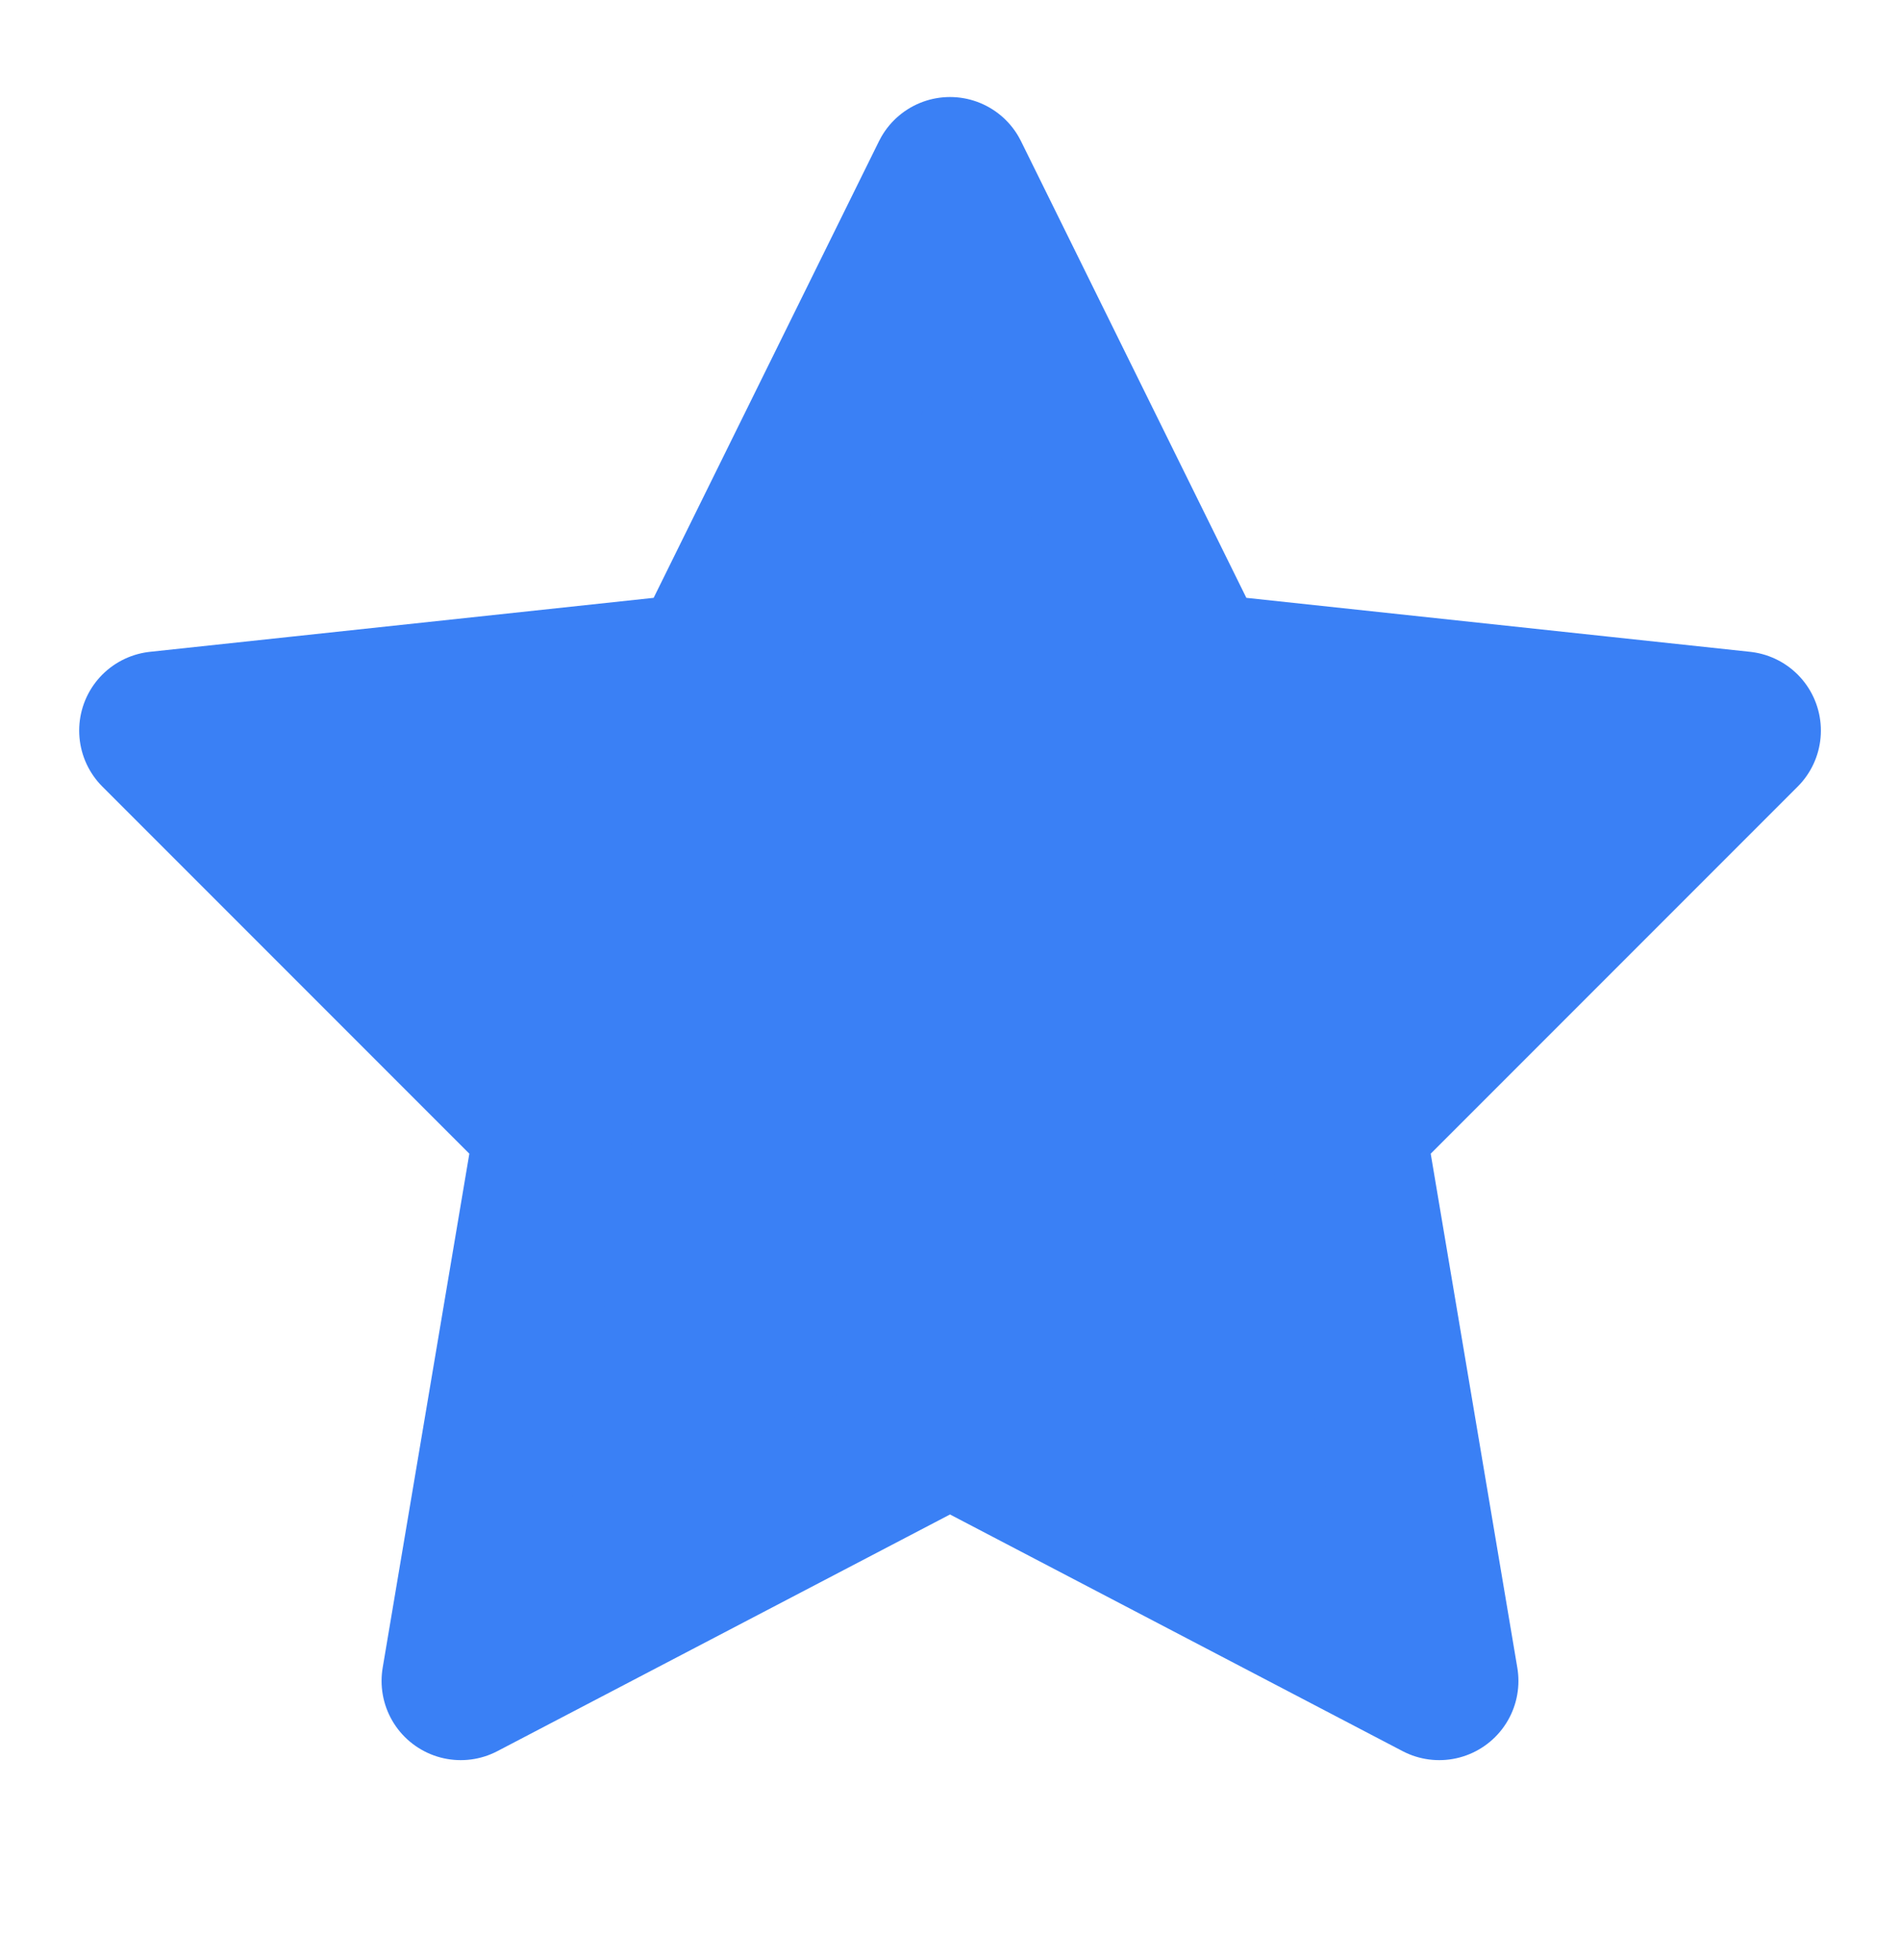 <svg width="32" height="33" viewBox="0 0 32 33" fill="none" xmlns="http://www.w3.org/2000/svg">
<path d="M16 2.967L20.12 11.313L29.334 12.3L22.667 18.967L24.24 28.3L16 23.993L7.76 28.3L9.334 18.967L2.667 12.3L11.88 11.313L16 2.967Z" fill="#3A80F5" stroke="#3A80F5" stroke-width="2.667" stroke-linecap="round" stroke-linejoin="round"/>
</svg>
